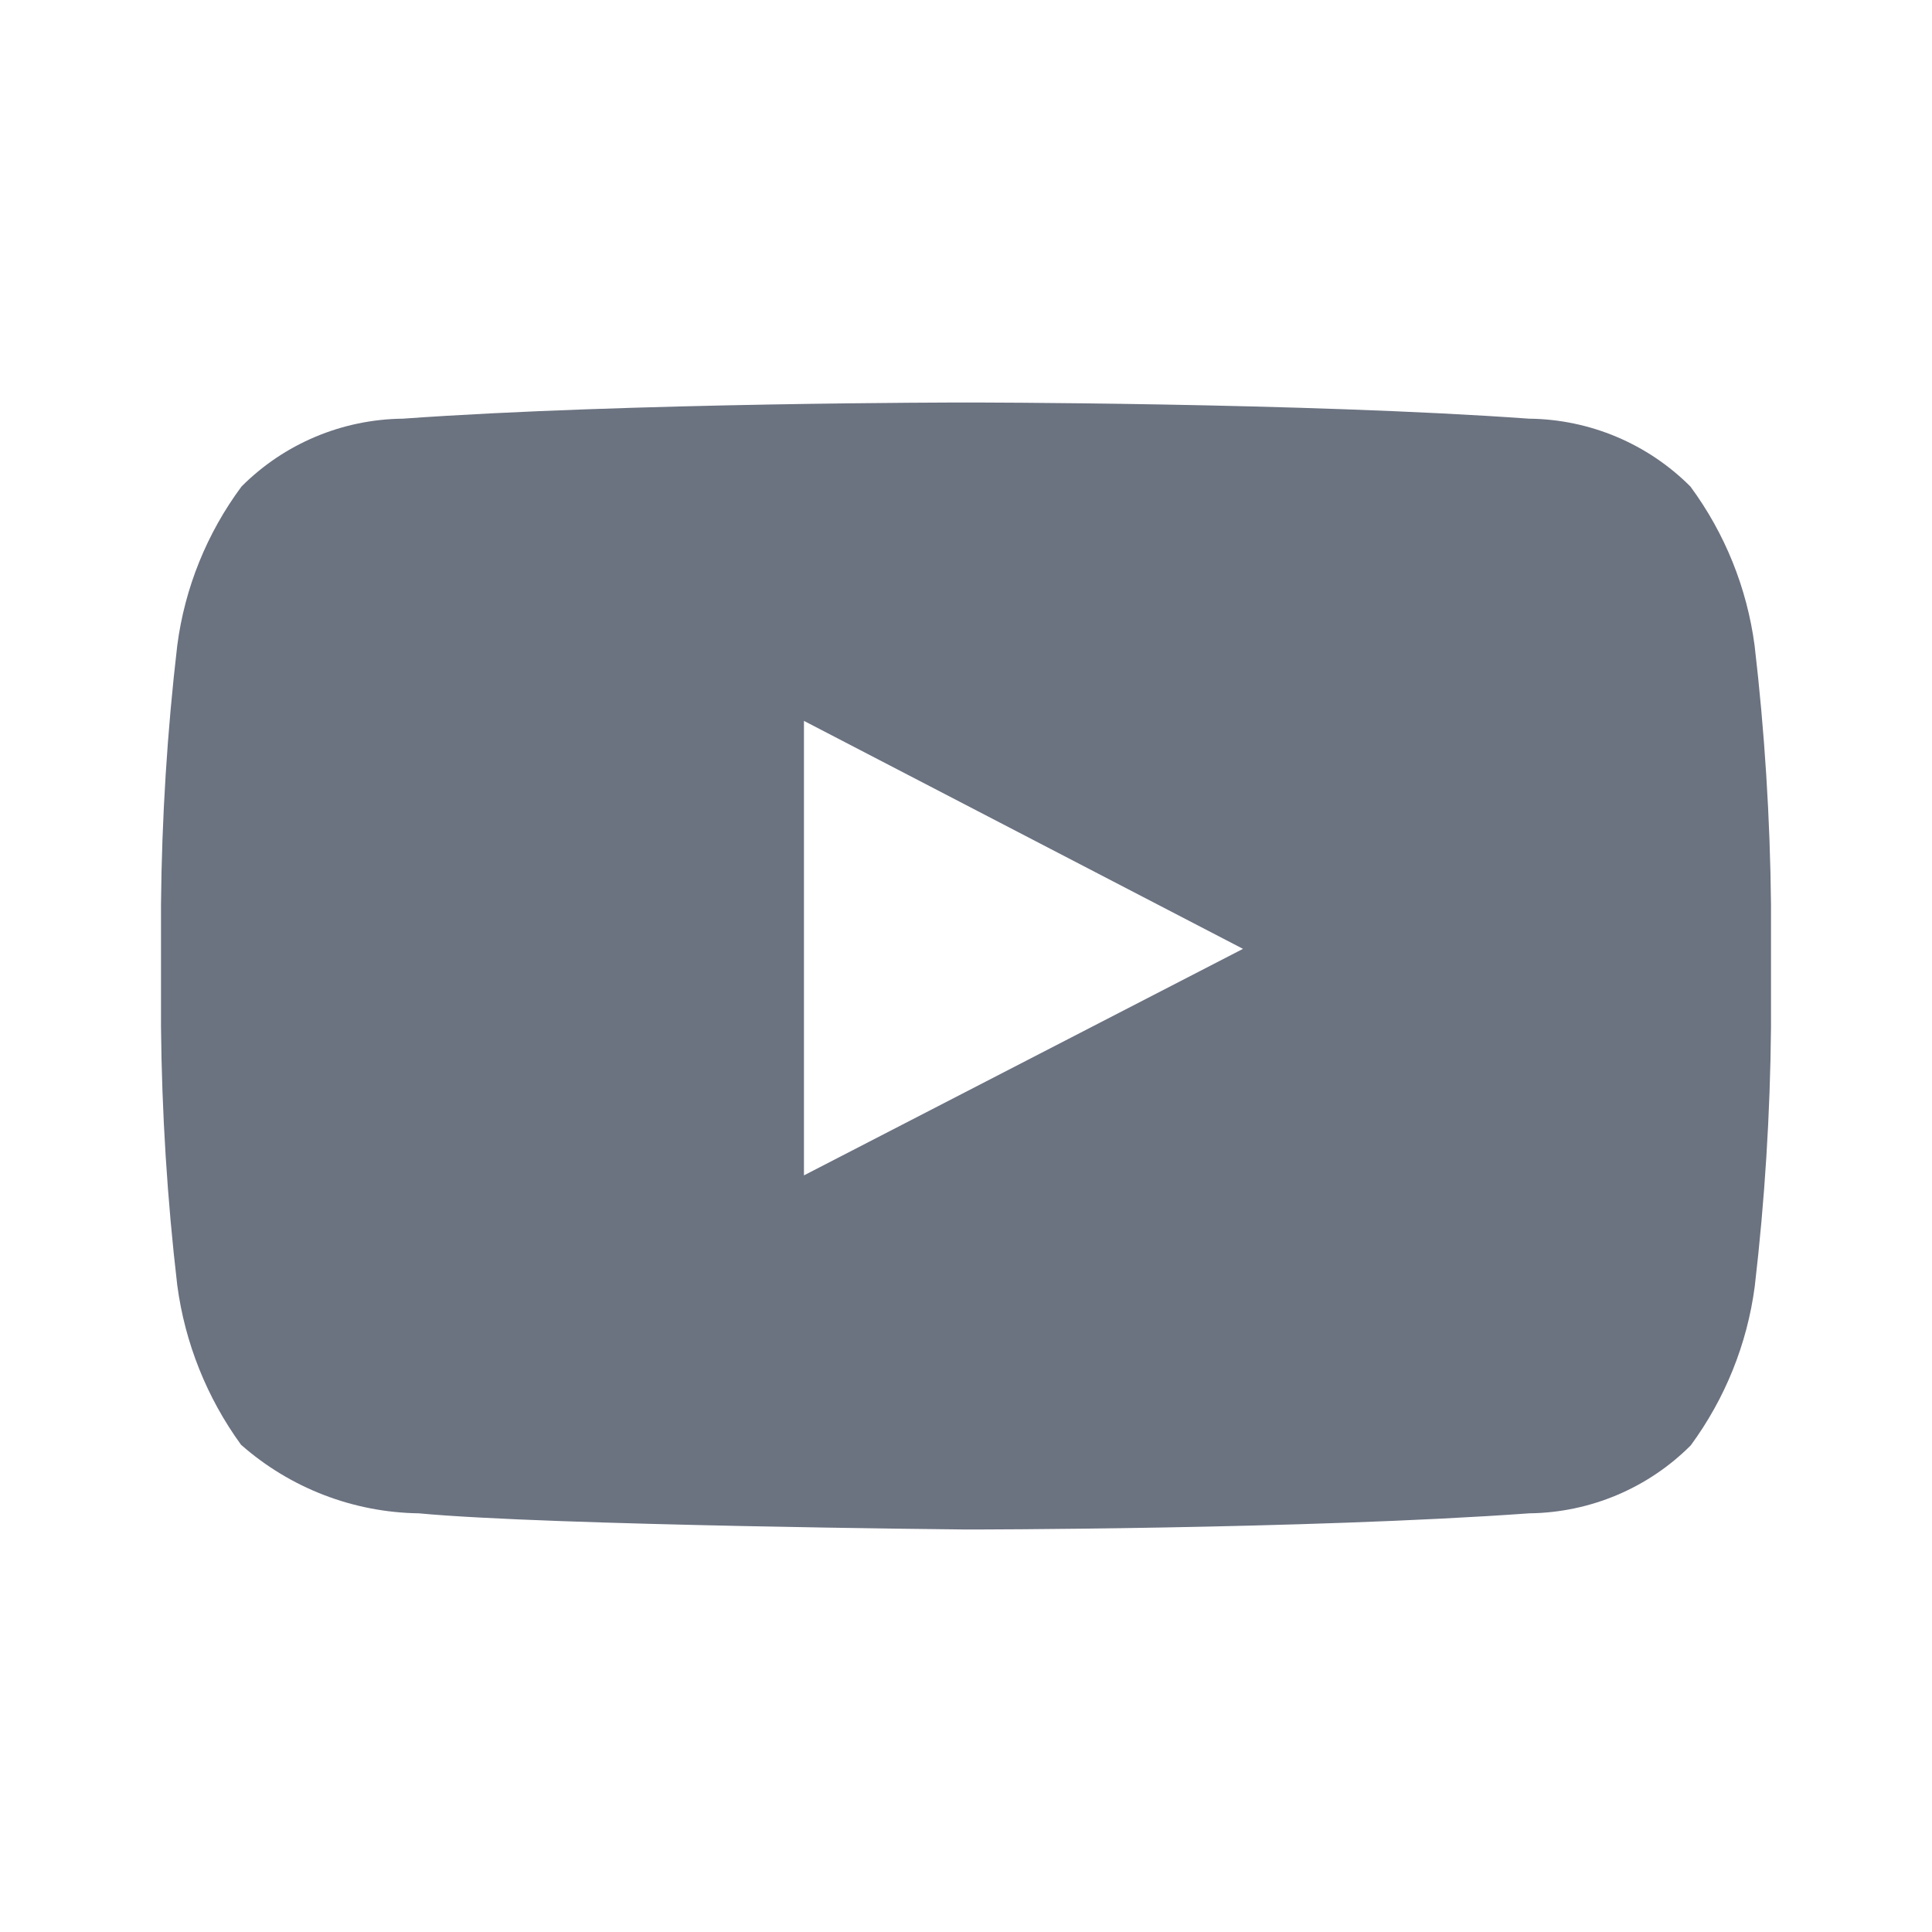 <svg width="24" height="24" viewBox="0 0 24 24" fill="none" xmlns="http://www.w3.org/2000/svg">
<g id="youtube">
<path id="Vector" fill-rule="evenodd" clip-rule="evenodd" d="M21.796 8.017C21.701 7.303 21.427 6.624 20.999 6.044C20.468 5.512 19.749 5.209 18.995 5.201C16.201 5 12 5 12 5C12 5 7.801 5 5.003 5.201C4.25 5.209 3.53 5.512 3 6.044C2.57 6.624 2.295 7.303 2.202 8.018C2.077 9.087 2.01 10.162 2 11.239V12.745C2.01 13.822 2.077 14.897 2.202 15.966C2.297 16.681 2.569 17.362 2.994 17.947C3.604 18.485 4.388 18.788 5.203 18.799C6.802 18.951 12.001 19 12.001 19C12.001 19 16.204 19 18.998 18.799C19.752 18.79 20.472 18.487 21.003 17.955C21.43 17.374 21.704 16.695 21.798 15.981C21.923 14.912 21.99 13.837 22 12.761V11.238C21.989 10.161 21.921 9.086 21.796 8.017ZM9.987 14.601V8.955L15.441 11.787L9.987 14.601Z" fill="#6B7280"/>
</g>
</svg>
